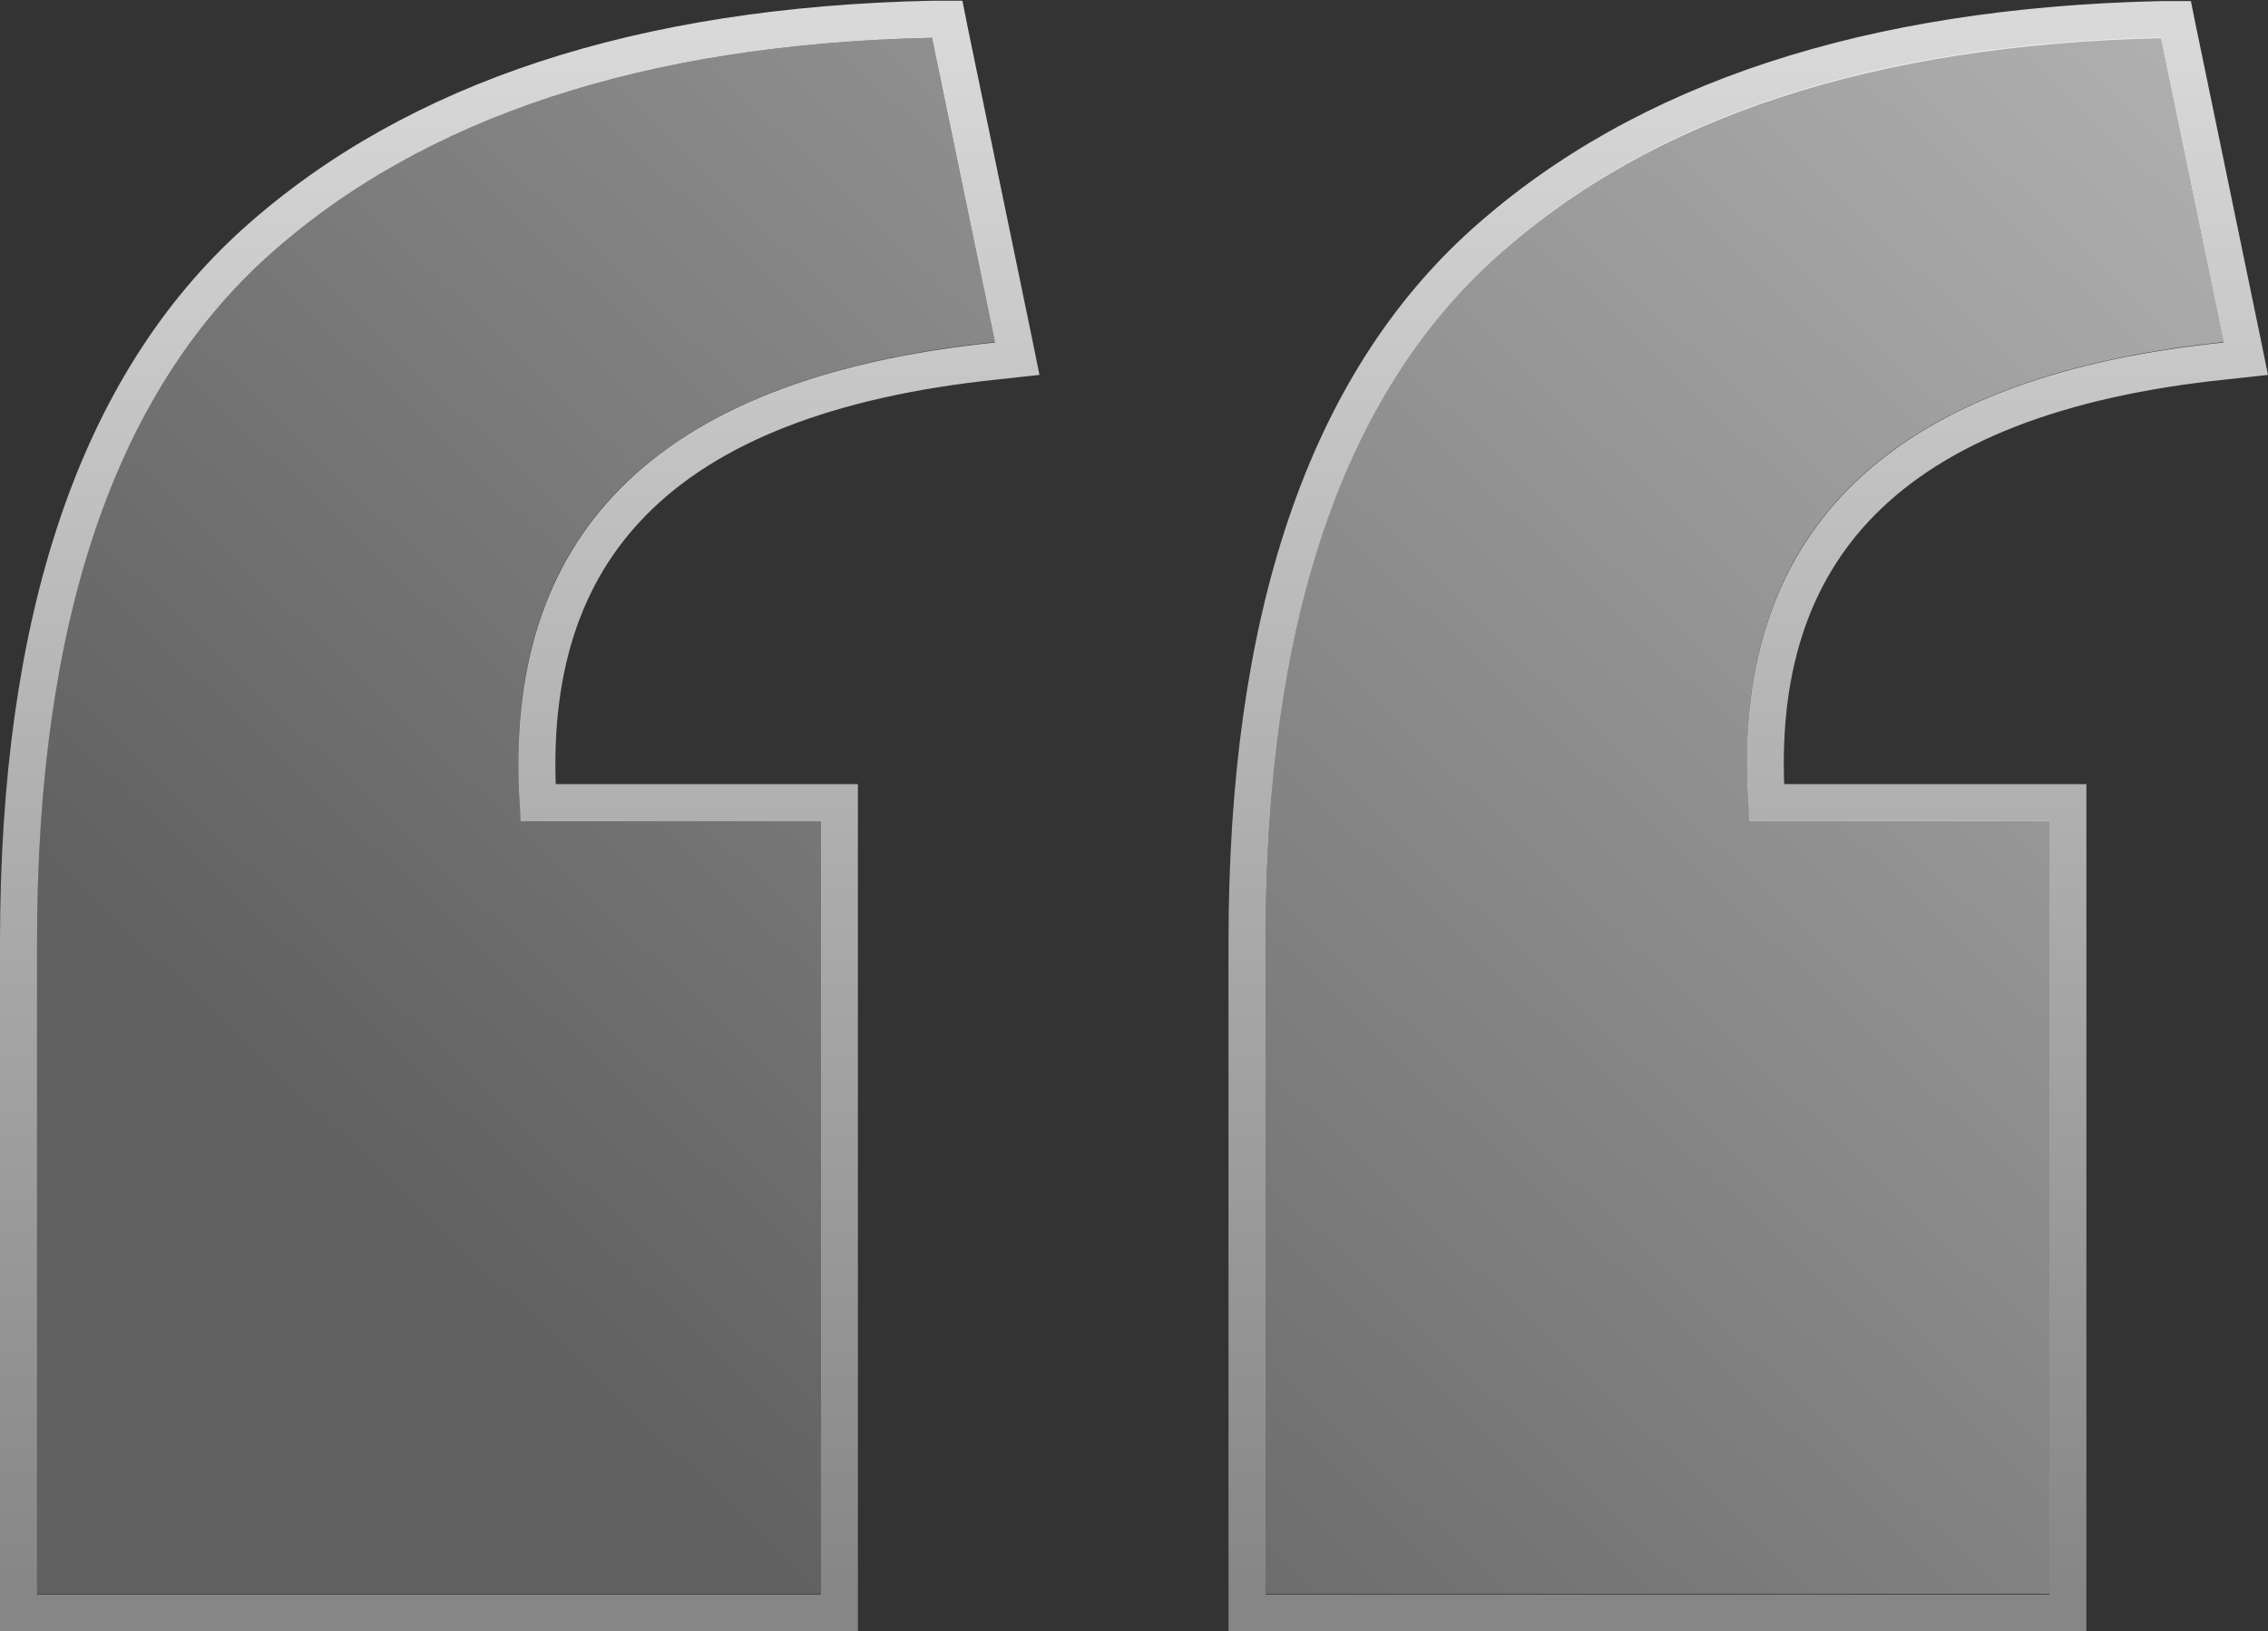 <svg xmlns="http://www.w3.org/2000/svg" xmlns:xlink="http://www.w3.org/1999/xlink" viewBox="0 0 61.2 44.02"><rect x="0" y="0" width="61.2" height="44.02" fill="#333333" stroke="none"/><linearGradient id="a" gradientTransform="matrix(1 0 0 -1 0 -123.22)" gradientUnits="userSpaceOnUse" x1="67.68" x2="17.64" y1="-109.99" y2="-162.45"><stop offset="0" stop-color="#c7c7c7"></stop><stop offset="1" stop-color="#616161"></stop></linearGradient><linearGradient id="b" gradientTransform="matrix(1 0 0 -1 0 -123.22)" gradientUnits="userSpaceOnUse" x1="30.6" x2="30.6" y1="-124.24" y2="-166.24"><stop offset="0" stop-color="#fff"></stop><stop offset="1" stop-color="#999"></stop></linearGradient><path d="m60 9.23c-9.22.96-13.49 5.26-12.79 12.91h8.09v20.87h-21.15v-17.61c0-8.61 2.09-14.78 6.27-18.52s10.14-5.7 17.88-5.87zm-33.15 0c-9.22.96-13.49 5.26-12.79 12.91h8.09v20.87h-21.15v-17.61c0-8.61 2.09-14.78 6.27-18.52 4.17-3.73 10.13-5.69 17.88-5.86l1.7 8.22z" fill="url(#a)"></path><path d="m25.64.92 1.7 8.22.11.54-.55.06c-4.56.47-7.8 1.76-9.81 3.8-1.92 1.94-2.79 4.62-2.57 8.12h8.13v21.87h-22.15v-18.11c0-8.69 2.1-15.03 6.43-18.91 4.3-3.84 10.39-5.82 18.21-5.99h.42s.08.4.08.4zm33.15 0 1.7 8.22.11.54-.55.06c-4.56.47-7.79 1.76-9.81 3.8-1.92 1.94-2.8 4.62-2.57 8.12h8.13v21.87h-22.15v-18.11c0-8.68 2.1-15.02 6.43-18.89 4.3-3.84 10.39-5.82 18.21-6h.42s.08.4.08.4z" fill="none" stroke="url(#b)" stroke-opacity=".81"></path></svg>